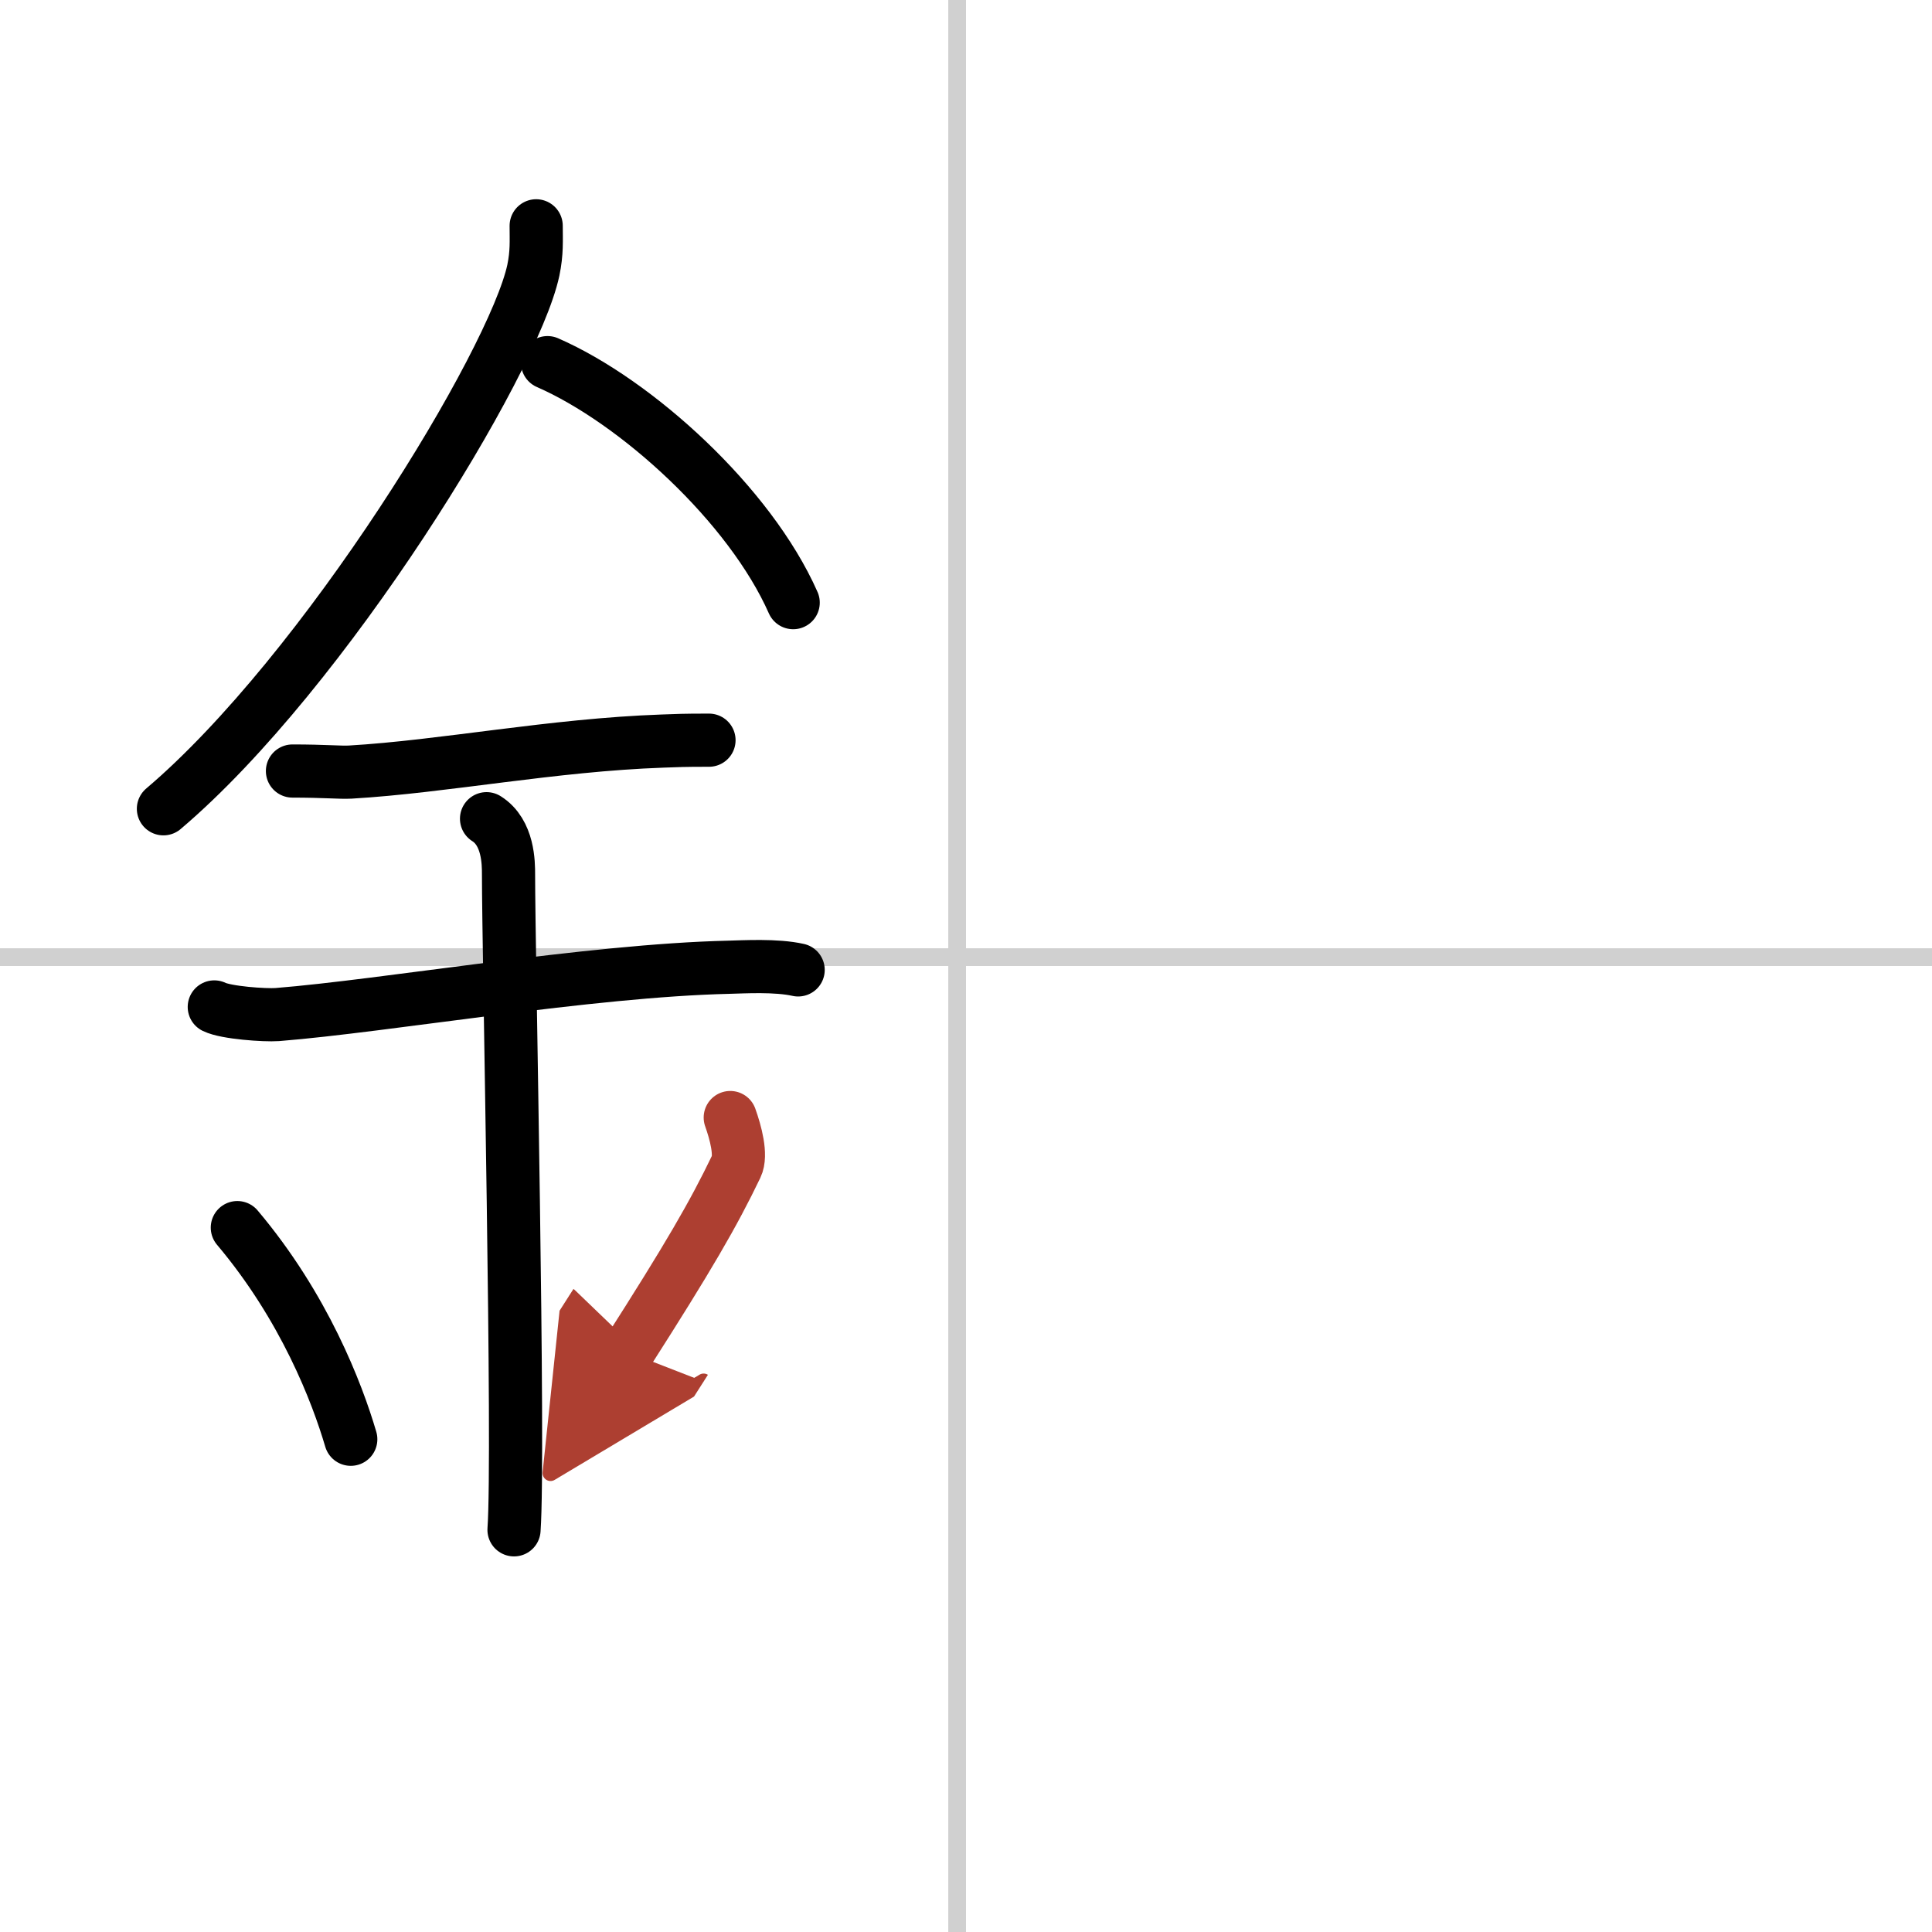 <svg width="400" height="400" viewBox="0 0 109 109" xmlns="http://www.w3.org/2000/svg"><defs><marker id="a" markerWidth="4" orient="auto" refX="1" refY="5" viewBox="0 0 10 10"><polyline points="0 0 10 5 0 10 1 5" fill="#ad3f31" stroke="#ad3f31"/></marker></defs><g fill="none" stroke="#000" stroke-linecap="round" stroke-linejoin="round" stroke-width="3"><rect width="100%" height="100%" fill="#fff" stroke="#fff"/><line x1="54" x2="54" y2="109" stroke="#d0d0d0" stroke-width="1"/><line x2="109" y1="54" y2="54" stroke="#d0d0d0" stroke-width="1"/><path d="m30.25 12.74c0 0.84 0.05 1.5-0.16 2.51-1.12 5.22-11.76 22.65-20.87 30.38"/><path d="M30.89,20.46C35.9,22.65,42.31,28.48,44.75,34"/><path d="m16.5 43.5c1.83 0 2.66 0.09 3.26 0.06 5.29-0.31 11.39-1.53 17.62-1.75 0.9-0.03 1.09-0.05 2.62-0.05"/><path d="m12.09 56.81c0.67 0.33 2.86 0.48 3.55 0.43 6.15-0.49 17.61-2.49 25.49-2.67 0.83-0.02 2.66-0.13 3.9 0.15"/><path d="m27.45 46.19c1.24 0.78 1.24 2.52 1.24 3.14 0 4.35 0.62 32.63 0.31 36.98"/><path d="m13.39 69.26c3.78 4.48 5.63 9.32 6.4 11.94"/><path d="m41.2 63.05c0.3 0.84 0.65 2.12 0.34 2.76-1.29 2.69-2.71 5.13-6.12 10.47" marker-end="url(#a)" stroke="#ad3f31"/></g></svg>
